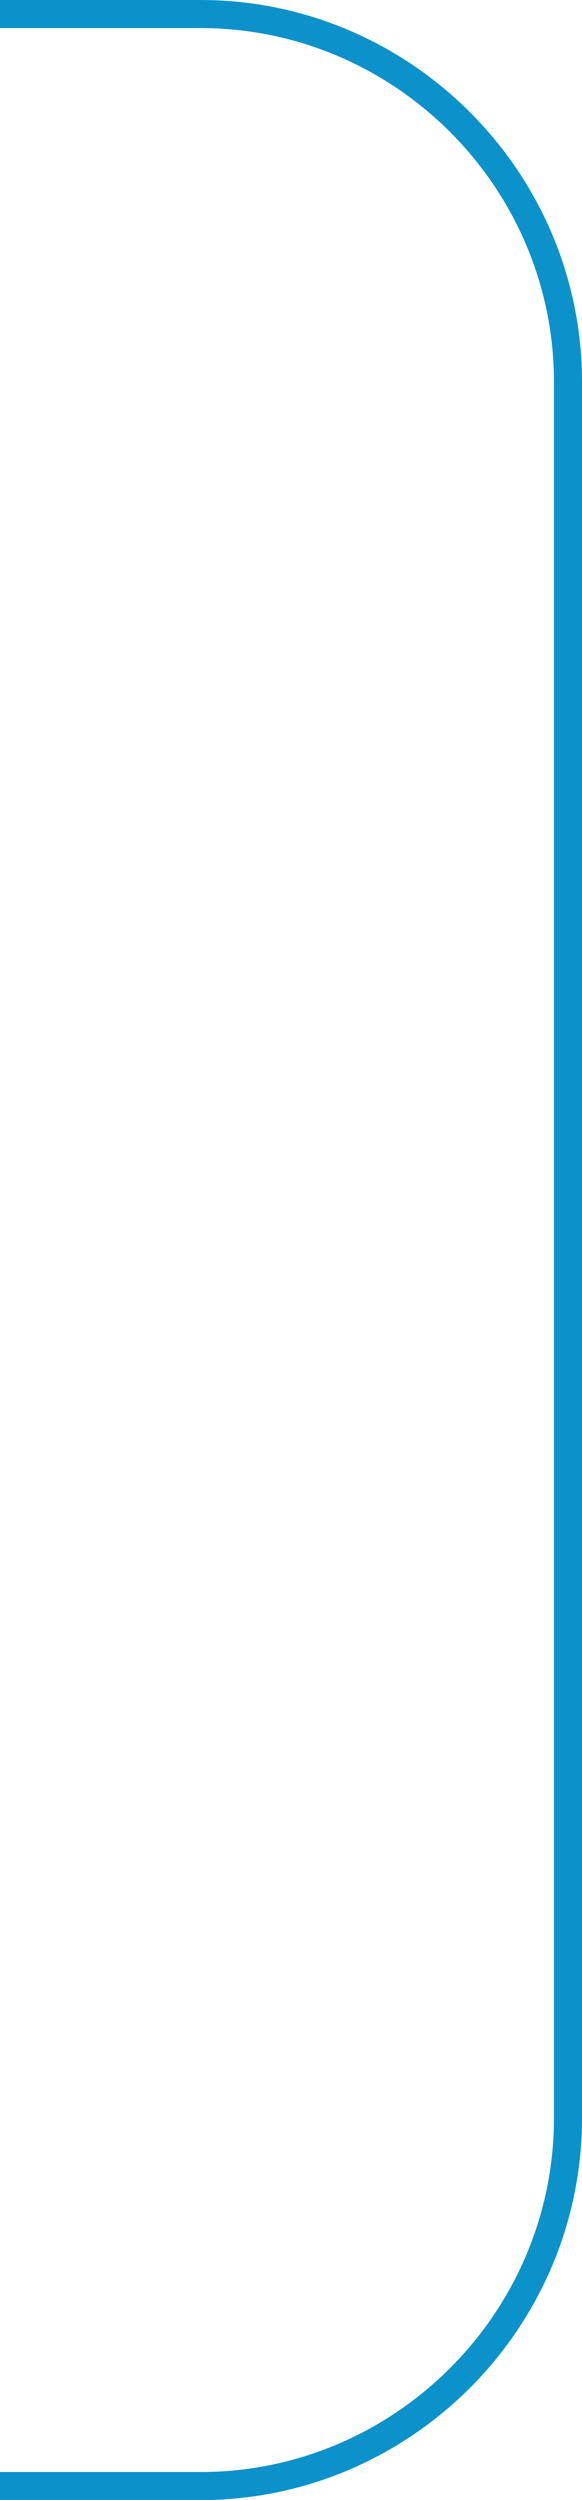 <?xml version="1.0" encoding="UTF-8"?> <svg xmlns="http://www.w3.org/2000/svg" viewBox="0 0 41.5 178"><defs><style>.d{fill:none;stroke:#0c92ca;stroke-miterlimit:10;stroke-width:2px;}</style></defs><g id="a"></g><g id="b"><g id="c"><path class="d" d="M0,1H14.3c14.41,0,26.2,11.79,26.2,26.2v123.61c0,14.41-11.79,26.2-26.2,26.2H0"></path></g></g></svg> 